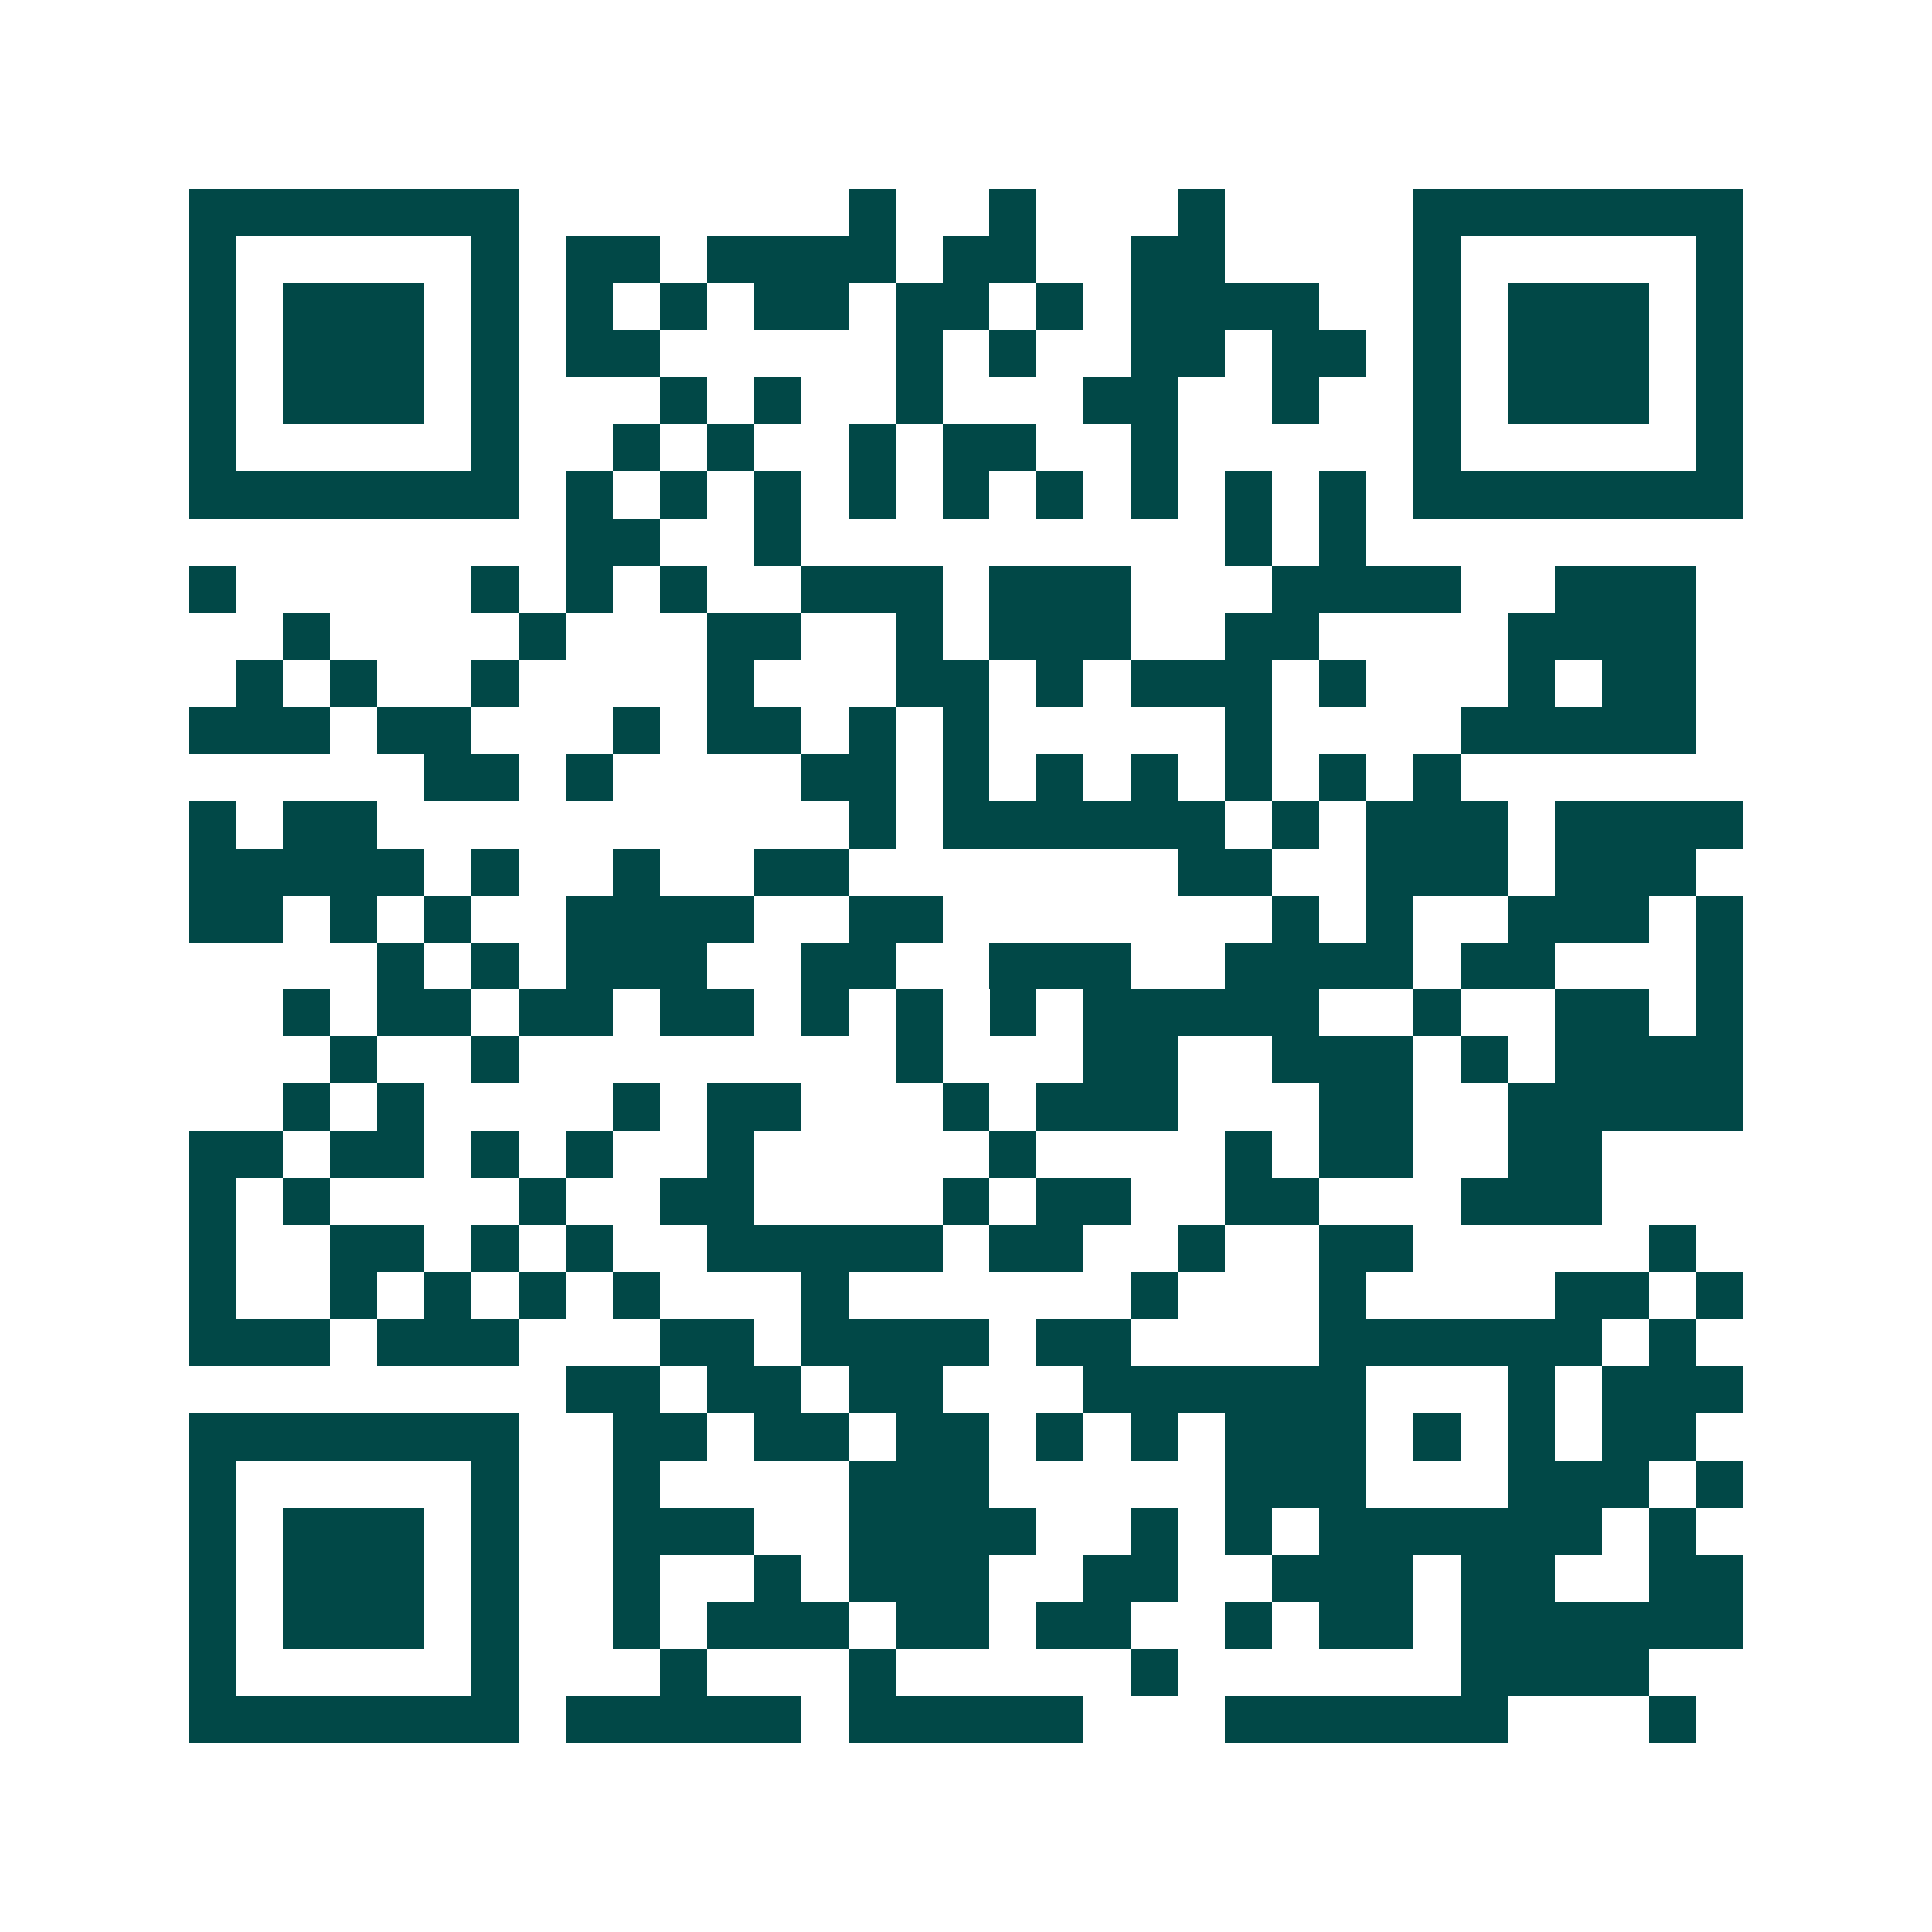 <svg xmlns="http://www.w3.org/2000/svg" width="200" height="200" viewBox="0 0 41 41" shape-rendering="crispEdges"><path fill="#ffffff" d="M0 0h41v41H0z"/><path stroke="#014847" d="M4 4.5h7m7 0h1m2 0h1m3 0h1m4 0h7M4 5.5h1m5 0h1m1 0h2m1 0h4m1 0h2m2 0h2m4 0h1m5 0h1M4 6.5h1m1 0h3m1 0h1m1 0h1m1 0h1m1 0h2m1 0h2m1 0h1m1 0h4m2 0h1m1 0h3m1 0h1M4 7.5h1m1 0h3m1 0h1m1 0h2m5 0h1m1 0h1m2 0h2m1 0h2m1 0h1m1 0h3m1 0h1M4 8.5h1m1 0h3m1 0h1m3 0h1m1 0h1m2 0h1m3 0h2m2 0h1m2 0h1m1 0h3m1 0h1M4 9.5h1m5 0h1m2 0h1m1 0h1m2 0h1m1 0h2m2 0h1m5 0h1m5 0h1M4 10.5h7m1 0h1m1 0h1m1 0h1m1 0h1m1 0h1m1 0h1m1 0h1m1 0h1m1 0h1m1 0h7M12 11.5h2m2 0h1m9 0h1m1 0h1M4 12.5h1m5 0h1m1 0h1m1 0h1m2 0h3m1 0h3m3 0h4m2 0h3M6 13.5h1m4 0h1m3 0h2m2 0h1m1 0h3m2 0h2m4 0h4M5 14.5h1m1 0h1m2 0h1m4 0h1m3 0h2m1 0h1m1 0h3m1 0h1m3 0h1m1 0h2M4 15.5h3m1 0h2m3 0h1m1 0h2m1 0h1m1 0h1m5 0h1m4 0h5M9 16.5h2m1 0h1m4 0h2m1 0h1m1 0h1m1 0h1m1 0h1m1 0h1m1 0h1M4 17.5h1m1 0h2m10 0h1m1 0h6m1 0h1m1 0h3m1 0h4M4 18.5h5m1 0h1m2 0h1m2 0h2m7 0h2m2 0h3m1 0h3M4 19.5h2m1 0h1m1 0h1m2 0h4m2 0h2m7 0h1m1 0h1m2 0h3m1 0h1M8 20.5h1m1 0h1m1 0h3m2 0h2m2 0h3m2 0h4m1 0h2m3 0h1M6 21.5h1m1 0h2m1 0h2m1 0h2m1 0h1m1 0h1m1 0h1m1 0h5m2 0h1m2 0h2m1 0h1M7 22.5h1m2 0h1m8 0h1m3 0h2m2 0h3m1 0h1m1 0h4M6 23.5h1m1 0h1m4 0h1m1 0h2m3 0h1m1 0h3m3 0h2m2 0h5M4 24.5h2m1 0h2m1 0h1m1 0h1m2 0h1m5 0h1m4 0h1m1 0h2m2 0h2M4 25.5h1m1 0h1m4 0h1m2 0h2m4 0h1m1 0h2m2 0h2m3 0h3M4 26.5h1m2 0h2m1 0h1m1 0h1m2 0h5m1 0h2m2 0h1m2 0h2m5 0h1M4 27.5h1m2 0h1m1 0h1m1 0h1m1 0h1m3 0h1m6 0h1m3 0h1m4 0h2m1 0h1M4 28.5h3m1 0h3m3 0h2m1 0h4m1 0h2m4 0h6m1 0h1M12 29.5h2m1 0h2m1 0h2m3 0h6m3 0h1m1 0h3M4 30.5h7m2 0h2m1 0h2m1 0h2m1 0h1m1 0h1m1 0h3m1 0h1m1 0h1m1 0h2M4 31.5h1m5 0h1m2 0h1m4 0h3m5 0h3m3 0h3m1 0h1M4 32.5h1m1 0h3m1 0h1m2 0h3m2 0h4m2 0h1m1 0h1m1 0h6m1 0h1M4 33.5h1m1 0h3m1 0h1m2 0h1m2 0h1m1 0h3m2 0h2m2 0h3m1 0h2m2 0h2M4 34.5h1m1 0h3m1 0h1m2 0h1m1 0h3m1 0h2m1 0h2m2 0h1m1 0h2m1 0h6M4 35.5h1m5 0h1m3 0h1m3 0h1m5 0h1m6 0h4M4 36.5h7m1 0h5m1 0h5m3 0h6m3 0h1"/></svg>
